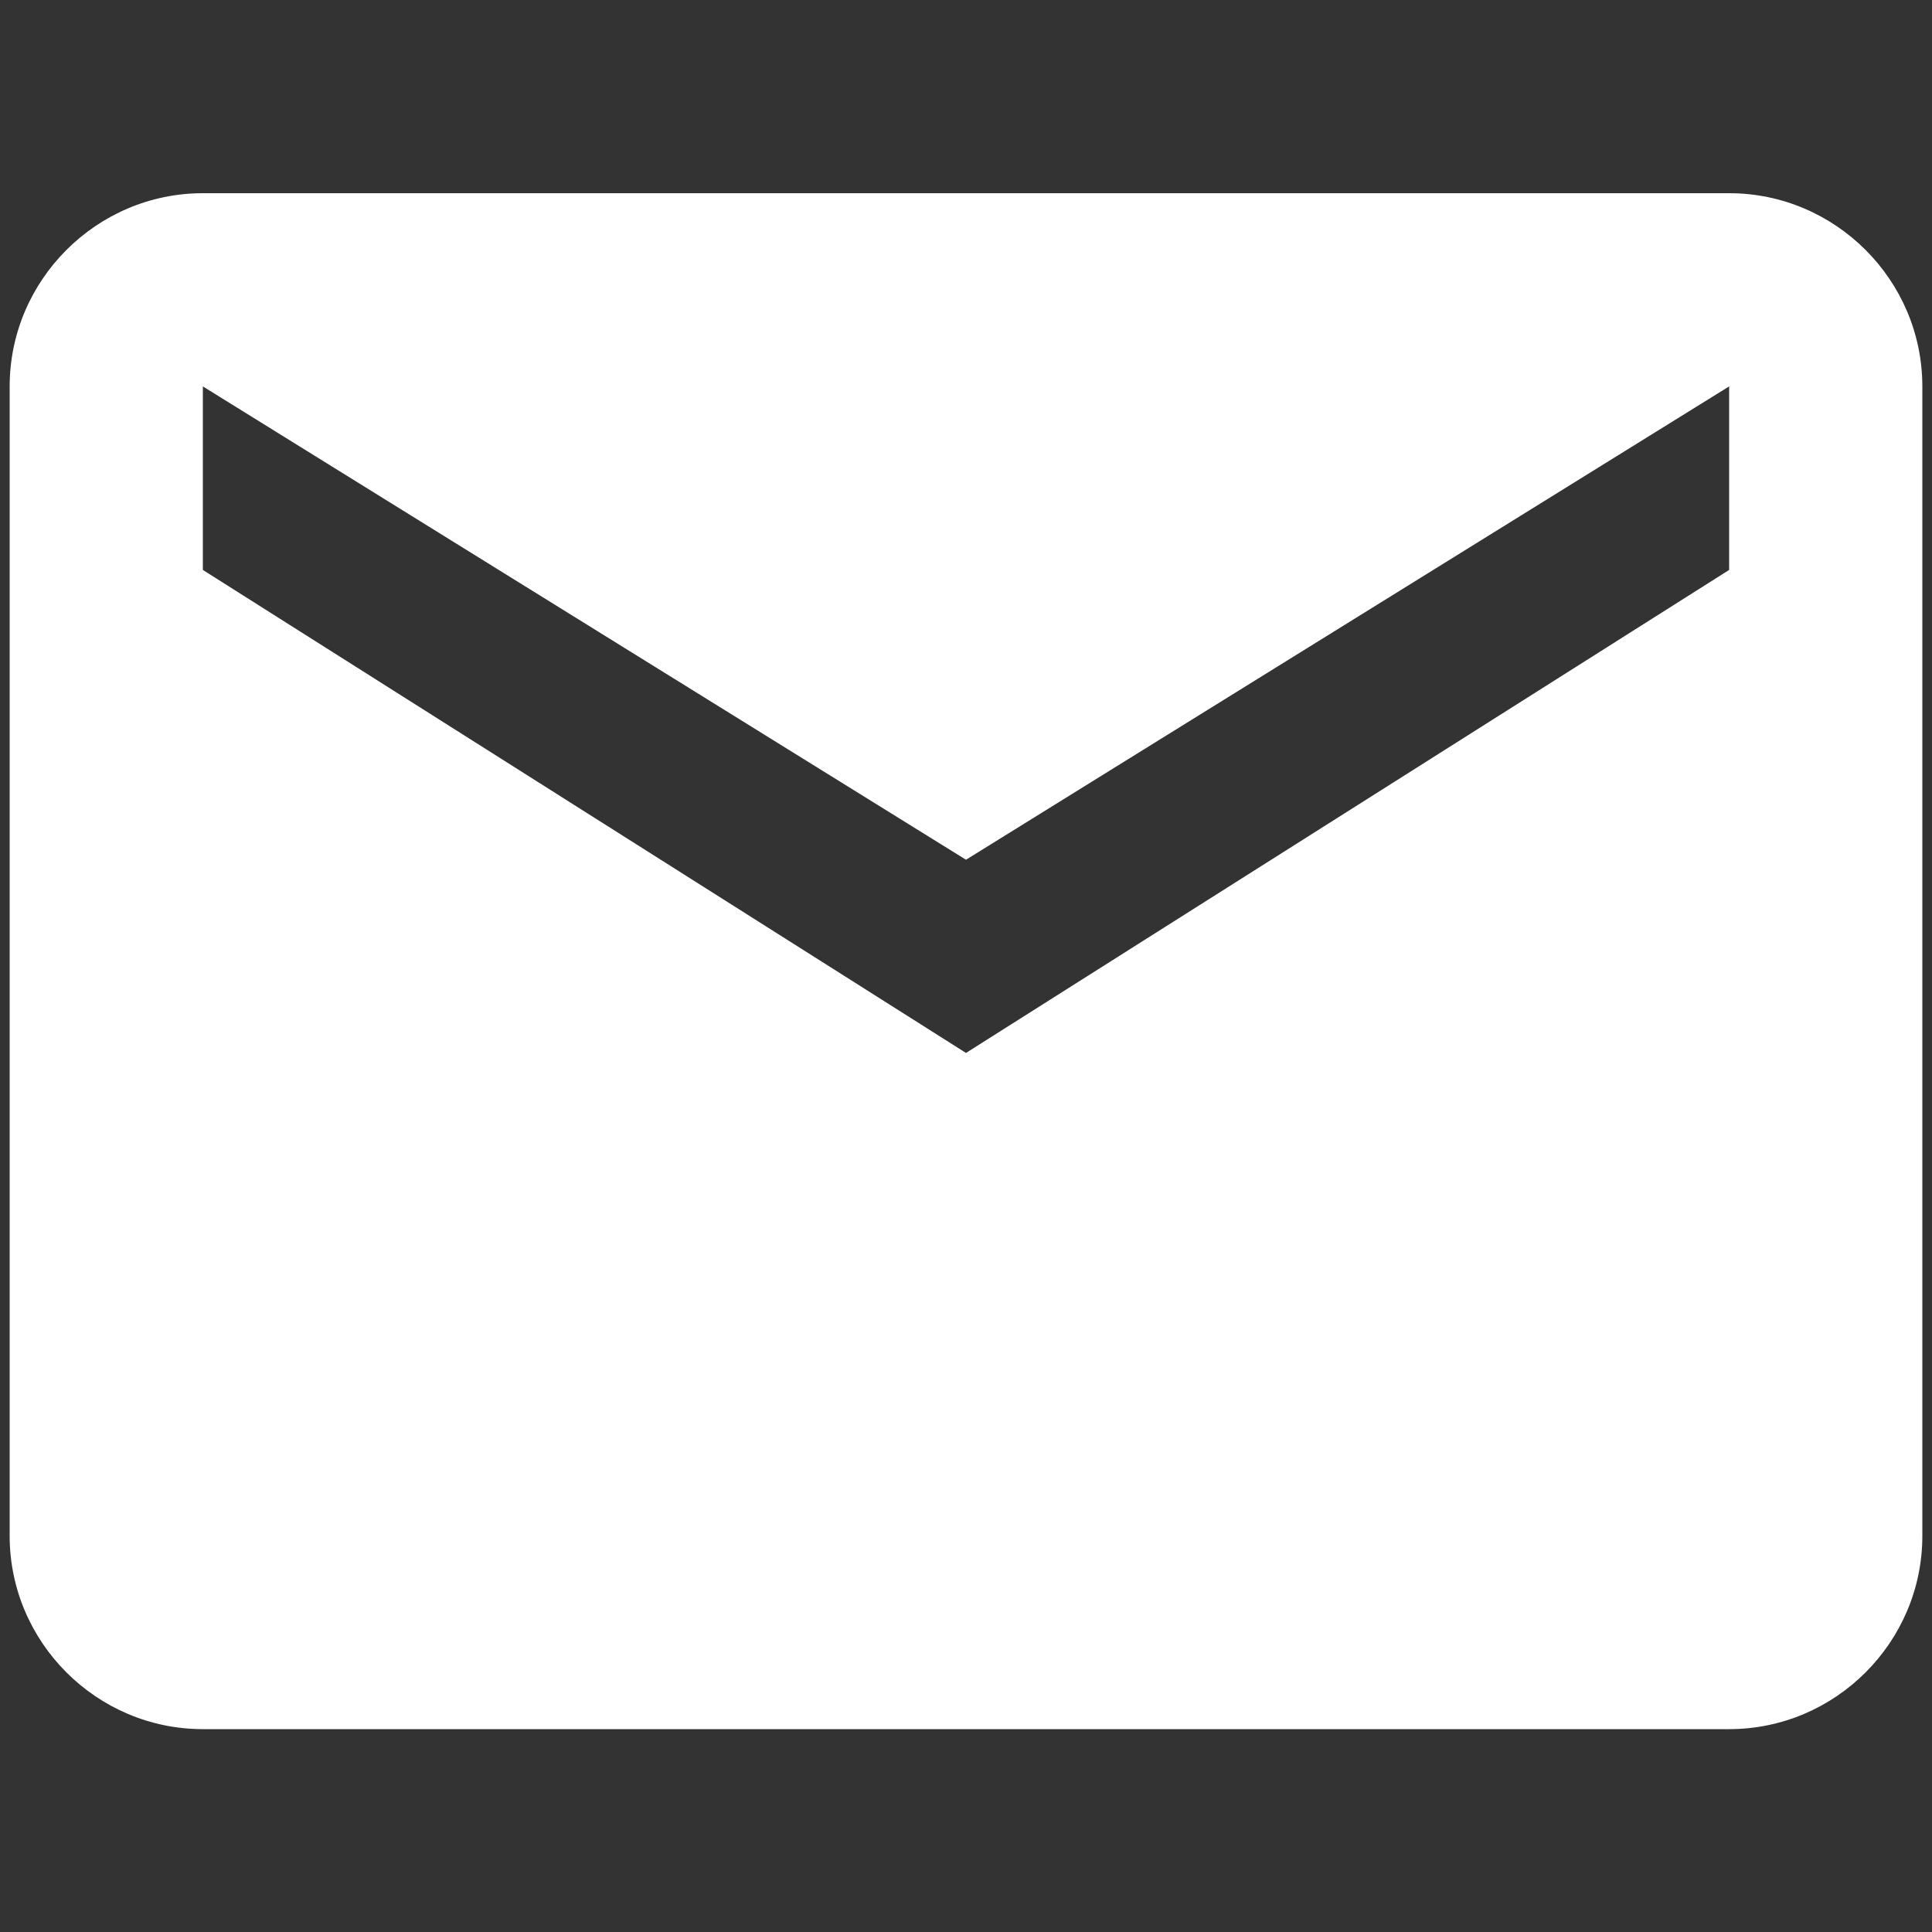 <?xml version="1.0" encoding="utf-8"?>
<!-- Generator: Adobe Illustrator 16.0.3, SVG Export Plug-In . SVG Version: 6.00 Build 0)  -->
<!DOCTYPE svg PUBLIC "-//W3C//DTD SVG 1.1//EN" "http://www.w3.org/Graphics/SVG/1.1/DTD/svg11.dtd">
<svg version="1.1" id="Layer_1" xmlns="http://www.w3.org/2000/svg" xmlns:xlink="http://www.w3.org/1999/xlink" x="0px" y="0px"
	 width="20px" height="20px" viewBox="0 0 20 20" enable-background="new 0 0 20 20" xml:space="preserve">
<rect x="0" y="0" width="20" height="20" fill="#333333" stroke="none"/>
<path fill="#FFFFFF" d="M17.9,2H2.1c-1.1,0-2,0.9-2,2l0,11.9c0,1.1,0.9,2,2,2h15.8c1.1,0,2-0.9,2-2V4C19.9,2.9,19,2,17.9,2z
	 M17.9,5.9L10,10.9L2.1,5.9V4L10,8.9L17.9,4V5.9z"/>
</svg>

